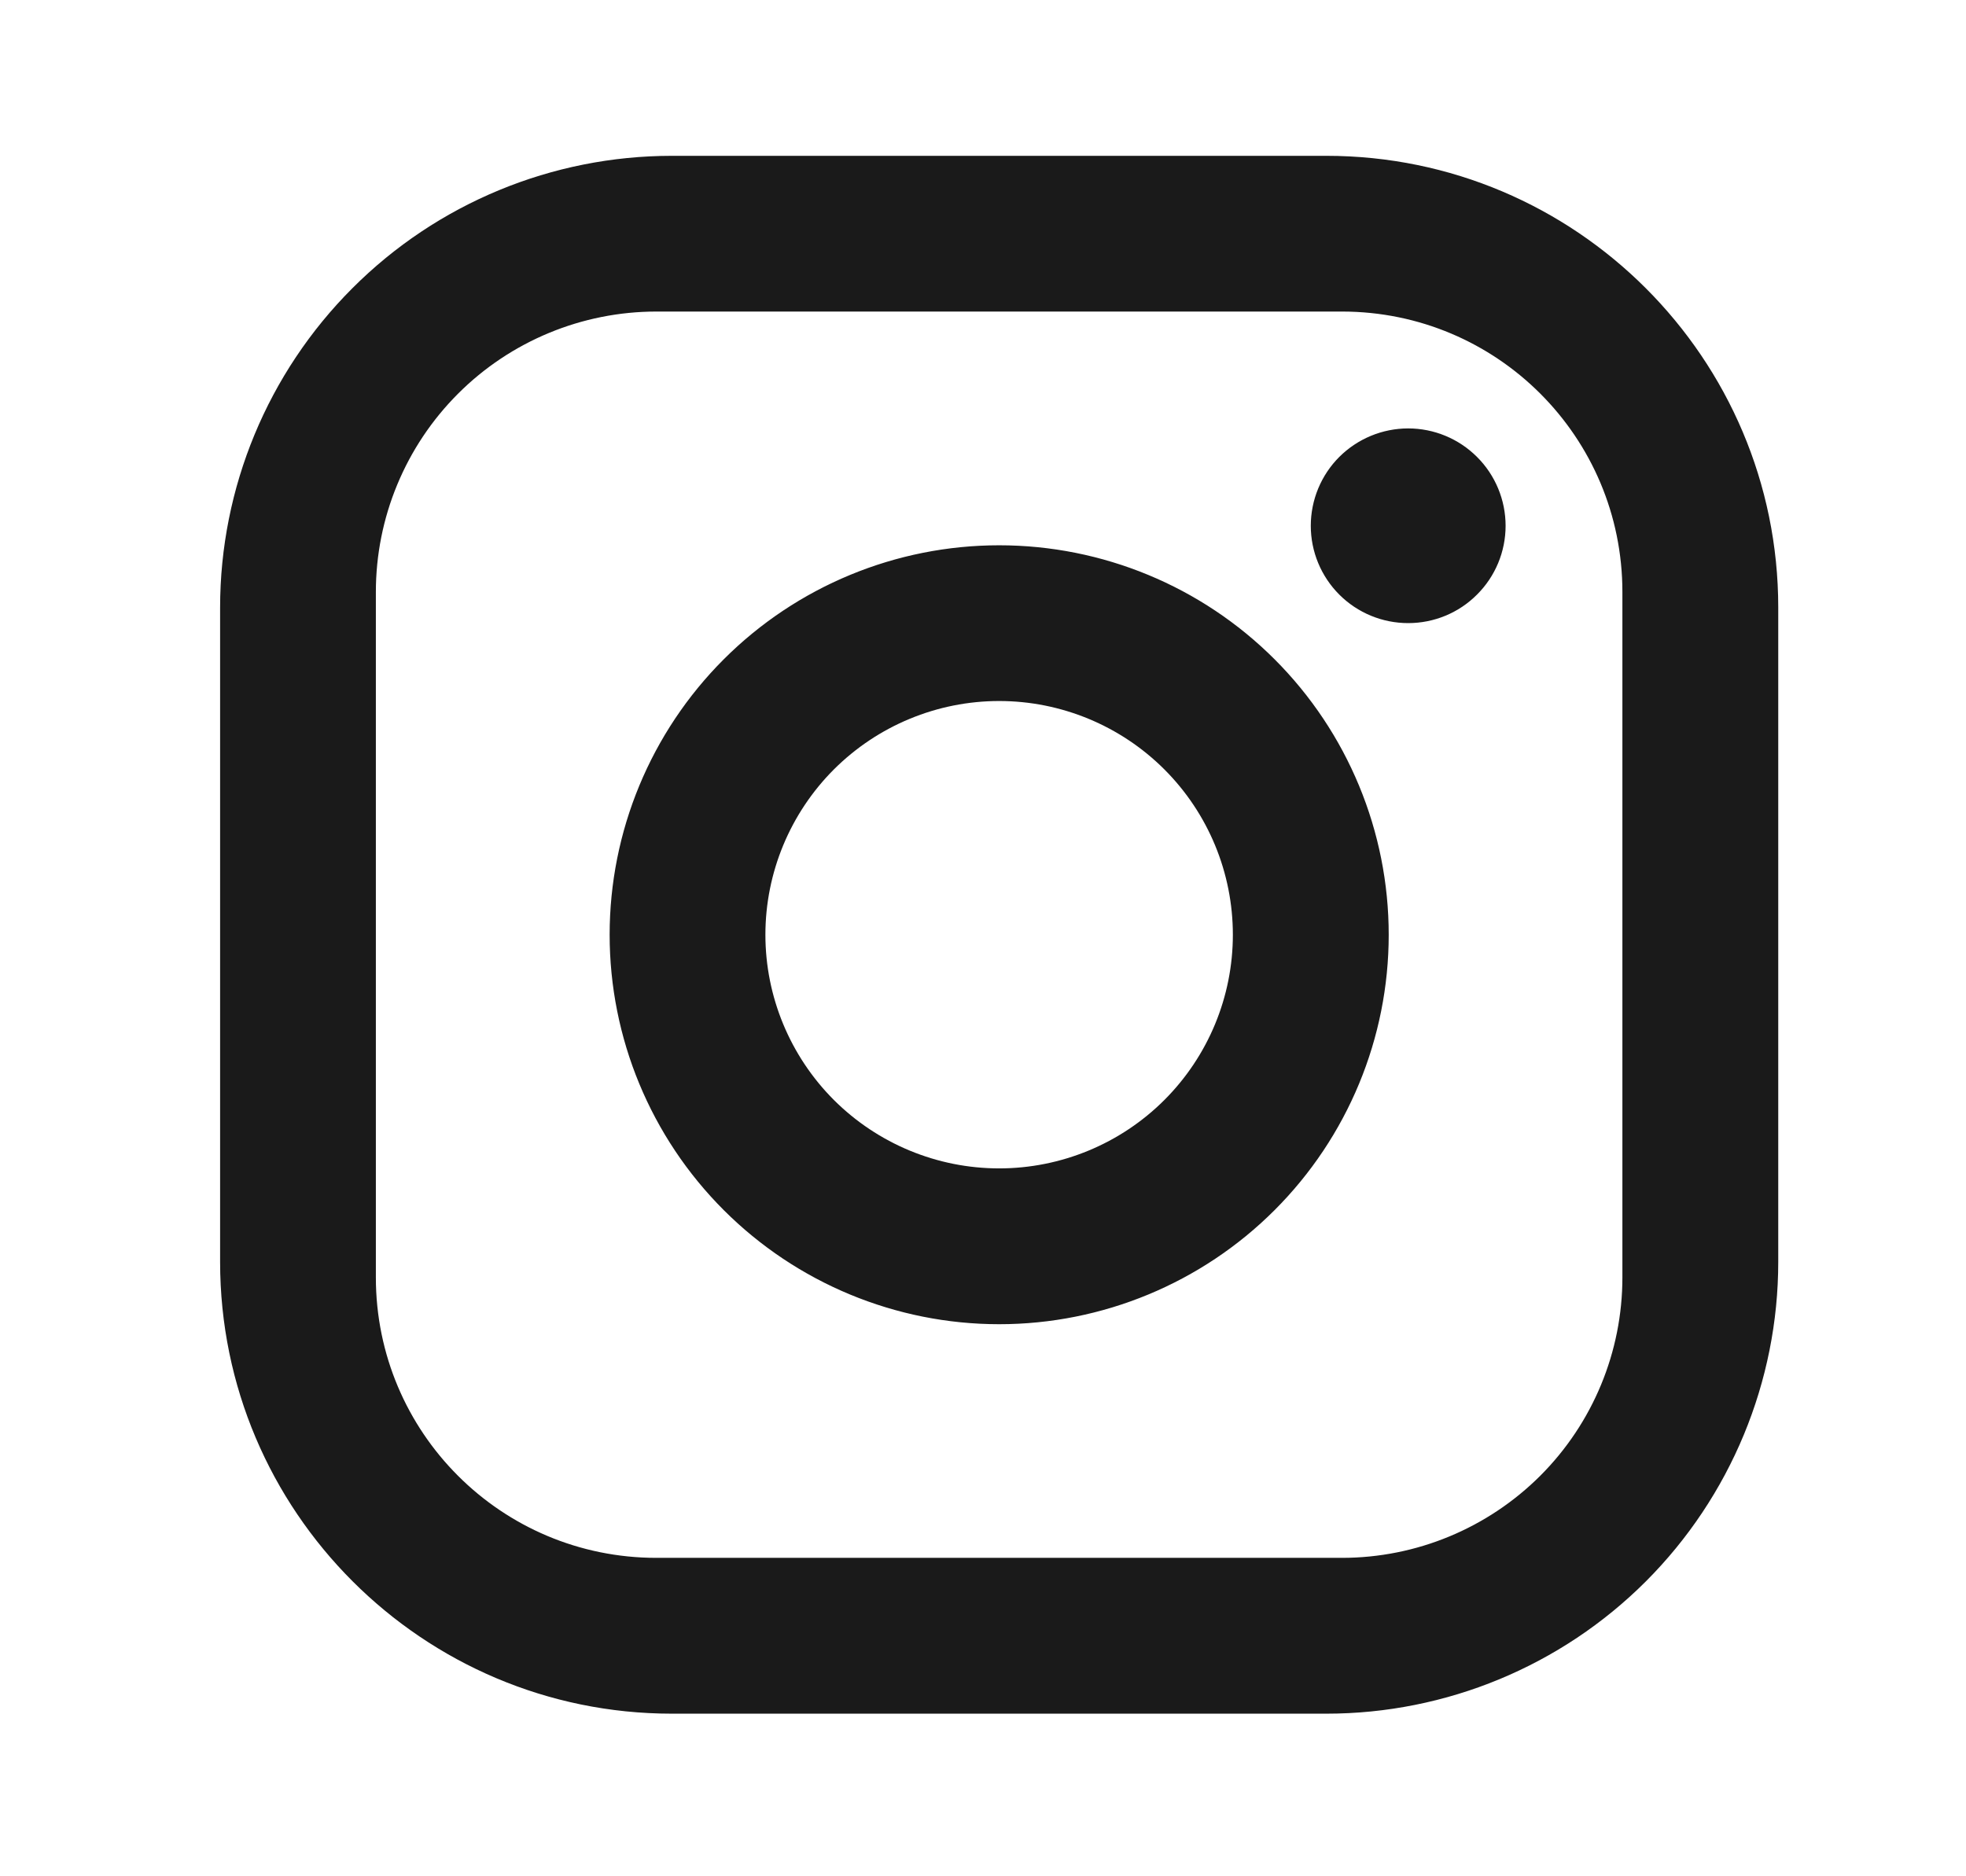 <svg width="22" height="21" viewBox="0 0 22 21" fill="none" xmlns="http://www.w3.org/2000/svg">
<path d="M7.519 1.744H14.842C17.632 1.744 19.899 4.01 19.899 6.8V14.123C19.899 15.464 19.366 16.75 18.418 17.699C17.47 18.647 16.183 19.18 14.842 19.18H7.519C4.73 19.18 2.463 16.913 2.463 14.123V6.8C2.463 5.459 2.996 4.173 3.944 3.225C4.892 2.276 6.178 1.744 7.519 1.744ZM7.345 3.487C6.513 3.487 5.714 3.818 5.126 4.406C4.537 4.995 4.206 5.793 4.206 6.626V14.297C4.206 16.032 5.61 17.436 7.345 17.436H15.017C15.849 17.436 16.647 17.105 17.236 16.517C17.825 15.928 18.155 15.13 18.155 14.297V6.626C18.155 4.891 16.752 3.487 15.017 3.487H7.345ZM15.758 4.795C16.047 4.795 16.324 4.91 16.528 5.114C16.733 5.318 16.848 5.596 16.848 5.885C16.848 6.174 16.733 6.451 16.528 6.655C16.324 6.86 16.047 6.974 15.758 6.974C15.469 6.974 15.192 6.86 14.987 6.655C14.783 6.451 14.668 6.174 14.668 5.885C14.668 5.596 14.783 5.318 14.987 5.114C15.192 4.91 15.469 4.795 15.758 4.795ZM11.181 6.103C12.337 6.103 13.446 6.562 14.263 7.379C15.081 8.197 15.54 9.306 15.54 10.462C15.54 11.618 15.081 12.726 14.263 13.544C13.446 14.361 12.337 14.821 11.181 14.821C10.025 14.821 8.916 14.361 8.099 13.544C7.281 12.726 6.822 11.618 6.822 10.462C6.822 9.306 7.281 8.197 8.099 7.379C8.916 6.562 10.025 6.103 11.181 6.103ZM11.181 7.846C10.487 7.846 9.822 8.122 9.331 8.612C8.841 9.103 8.565 9.768 8.565 10.462C8.565 11.155 8.841 11.82 9.331 12.311C9.822 12.801 10.487 13.077 11.181 13.077C11.874 13.077 12.54 12.801 13.03 12.311C13.521 11.82 13.796 11.155 13.796 10.462C13.796 9.768 13.521 9.103 13.03 8.612C12.54 8.122 11.874 7.846 11.181 7.846Z" fill="#1A1A1A"/>
</svg>
